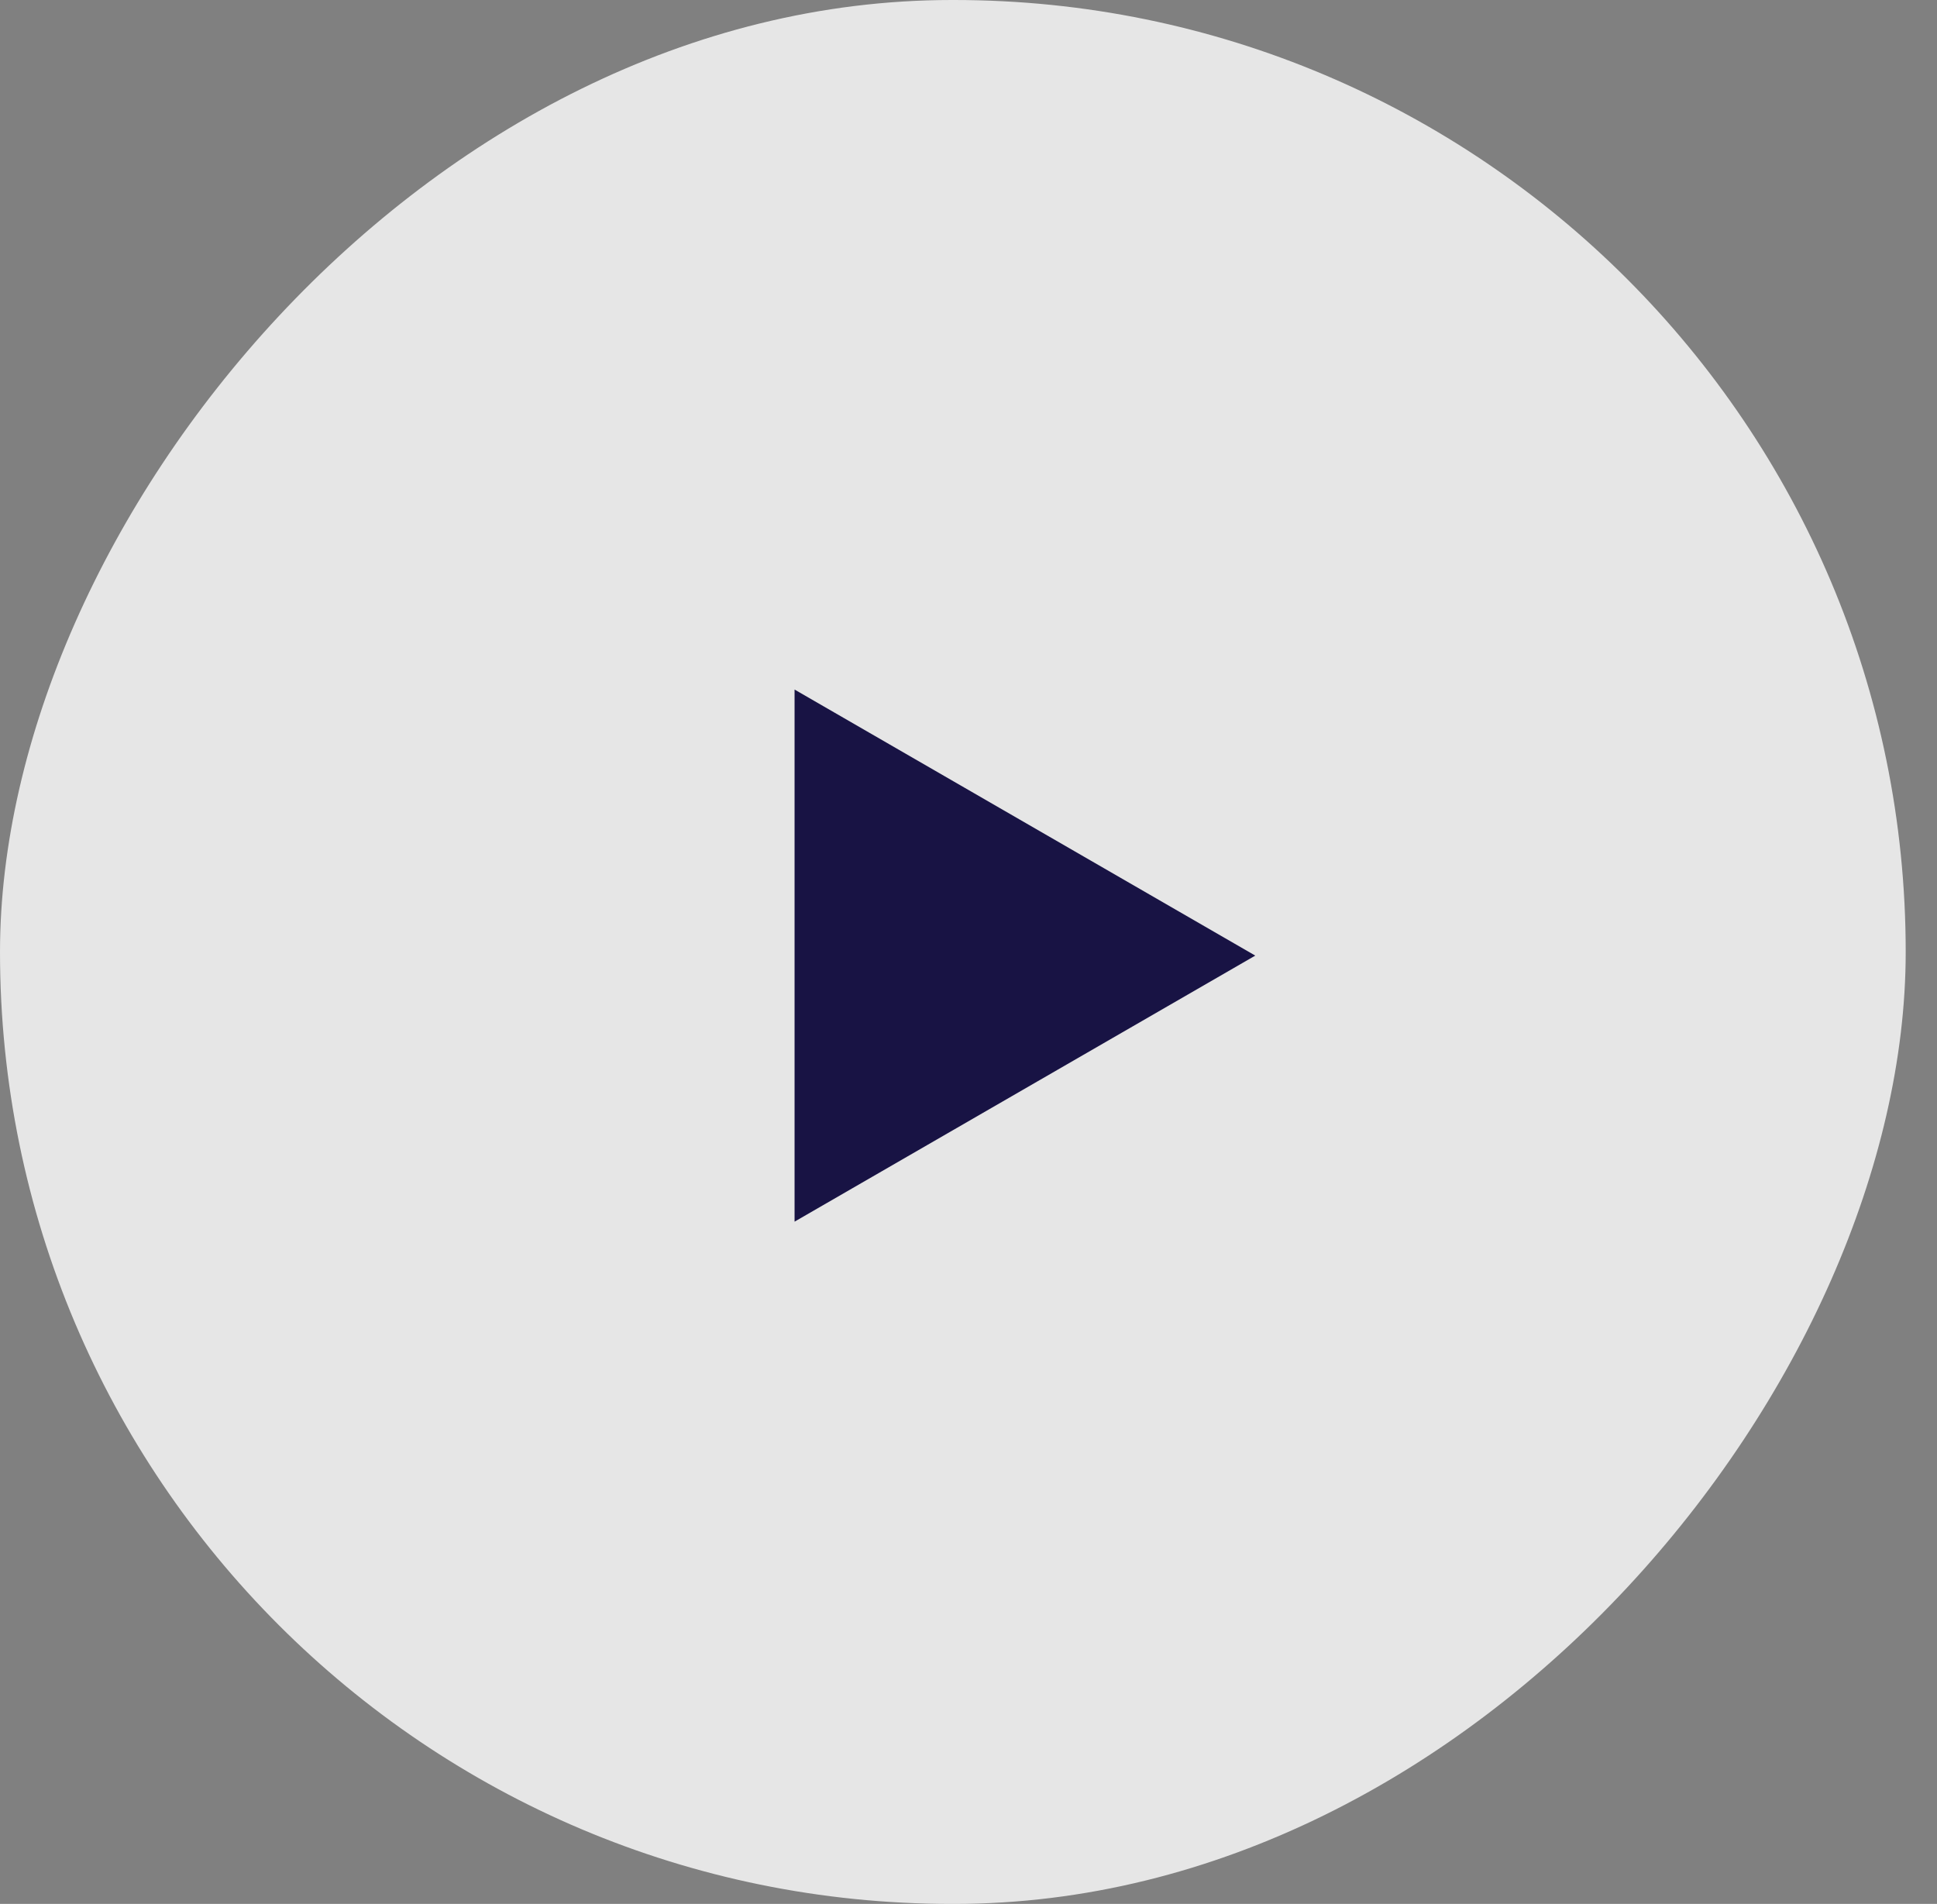 <svg width="58" height="57" viewBox="0 0 58 57" fill="none" xmlns="http://www.w3.org/2000/svg">
<rect x="0" y="0" width="58" height="57" fill="#808080" stroke="none"/>
<g id="Play Button">
<g id="ARROW">
<rect id="Shadow" width="57.063" height="57" rx="28.5" transform="matrix(1 1.74653e-07 1.75038e-07 -1 0 57)" fill="white" fill-opacity="0.8"/>
<path id="Polygon 1" d="M37.587 28.609L23.792 36.574L23.792 20.644L37.587 28.609Z" fill="#181344"/>
</g>
</g>
</svg>

